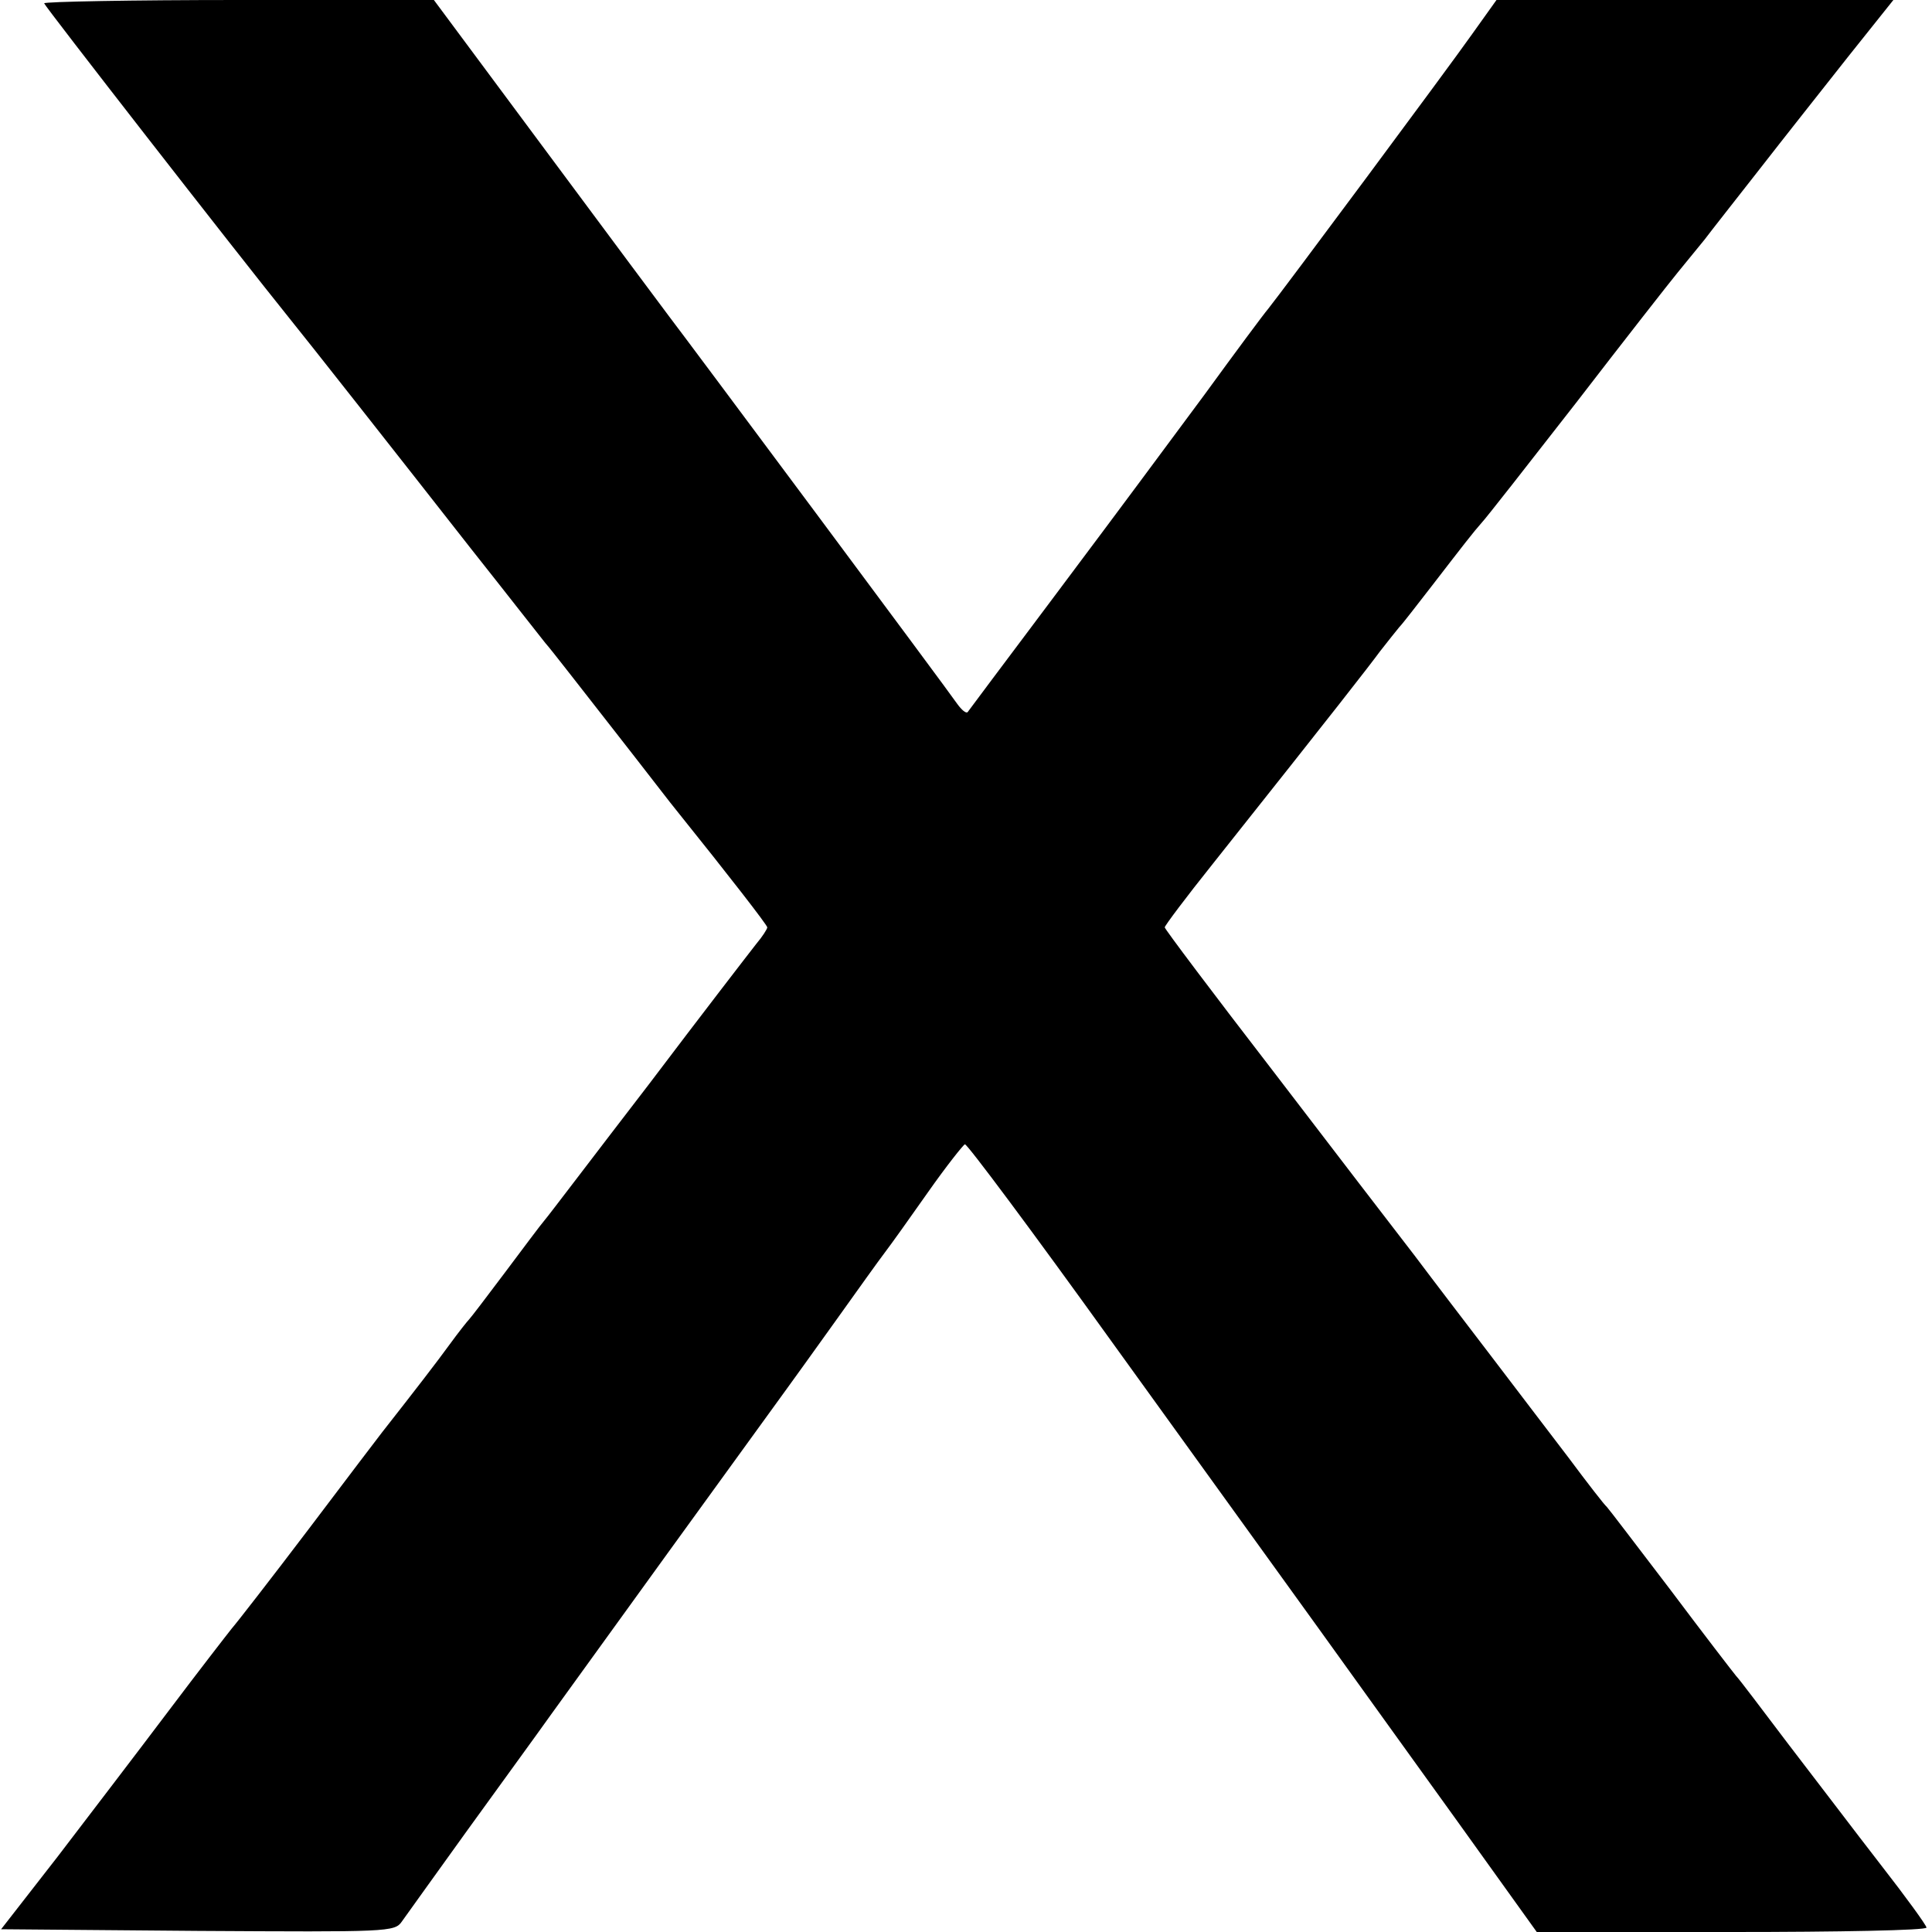 <?xml version="1.0" standalone="no"?>
<!DOCTYPE svg PUBLIC "-//W3C//DTD SVG 20010904//EN"
 "http://www.w3.org/TR/2001/REC-SVG-20010904/DTD/svg10.dtd">
<svg version="1.0" xmlns="http://www.w3.org/2000/svg"
 width="350pt" height="350pt" viewBox="0 0 350 350"
 preserveAspectRatio="xMidYMid meet">
<g transform="translate(0,350) scale(0.1,-0.1)"
fill="#000000" stroke="none">
<path d="M80 3494 c0 -4 344 -446 447 -574 19 -23 197 -249 327 -415 65 -82
125 -159 134 -170 10 -11 64 -81 122 -155 58 -74 110 -142 117 -150 94 -117
163 -206 163 -210 0 -3 -9 -17 -20 -30 -11 -14 -99 -128 -195 -255 -97 -126
-181 -237 -188 -245 -7 -8 -39 -51 -72 -95 -33 -44 -62 -82 -65 -85 -3 -3 -19
-23 -35 -45 -24 -33 -61 -81 -123 -160 -4 -5 -64 -84 -132 -174 -69 -91 -132
-172 -140 -181 -8 -10 -60 -77 -115 -150 -55 -73 -146 -192 -201 -264 l-102
-131 357 -3 c344 -2 356 -2 369 17 8 11 60 84 117 163 57 79 127 175 154 213
137 190 282 390 427 590 8 11 47 65 87 121 40 56 80 112 90 125 10 13 45 62
78 109 33 47 64 86 67 87 4 1 124 -160 267 -359 143 -198 311 -431 373 -517
62 -86 176 -245 254 -353 l142 -198 353 0 c194 0 353 3 353 8 0 4 -37 55 -83
114 -45 58 -120 157 -167 218 -47 62 -89 118 -95 124 -5 6 -59 76 -119 156
-61 80 -112 147 -115 150 -4 3 -35 43 -70 90 -36 47 -99 130 -141 185 -42 55
-104 136 -137 180 -34 44 -150 195 -257 335 -108 140 -196 257 -196 260 0 3
39 55 87 115 228 287 280 354 303 385 14 18 30 38 35 44 6 6 32 40 60 76 54
70 74 96 90 114 6 6 82 103 170 216 87 113 170 219 184 236 14 17 36 44 49 60
12 16 57 73 100 128 42 54 114 145 159 202 l83 104 -360 0 -359 0 -45 -63
c-43 -61 -344 -466 -369 -497 -7 -8 -59 -78 -115 -155 -119 -160 -98 -133
-283 -380 -78 -104 -144 -192 -146 -195 -3 -3 -11 4 -19 15 -14 21 -492 663
-522 702 -9 12 -109 146 -221 297 l-205 276 -353 0 c-194 0 -353 -3 -353 -6z"/>
</g>
</svg>

